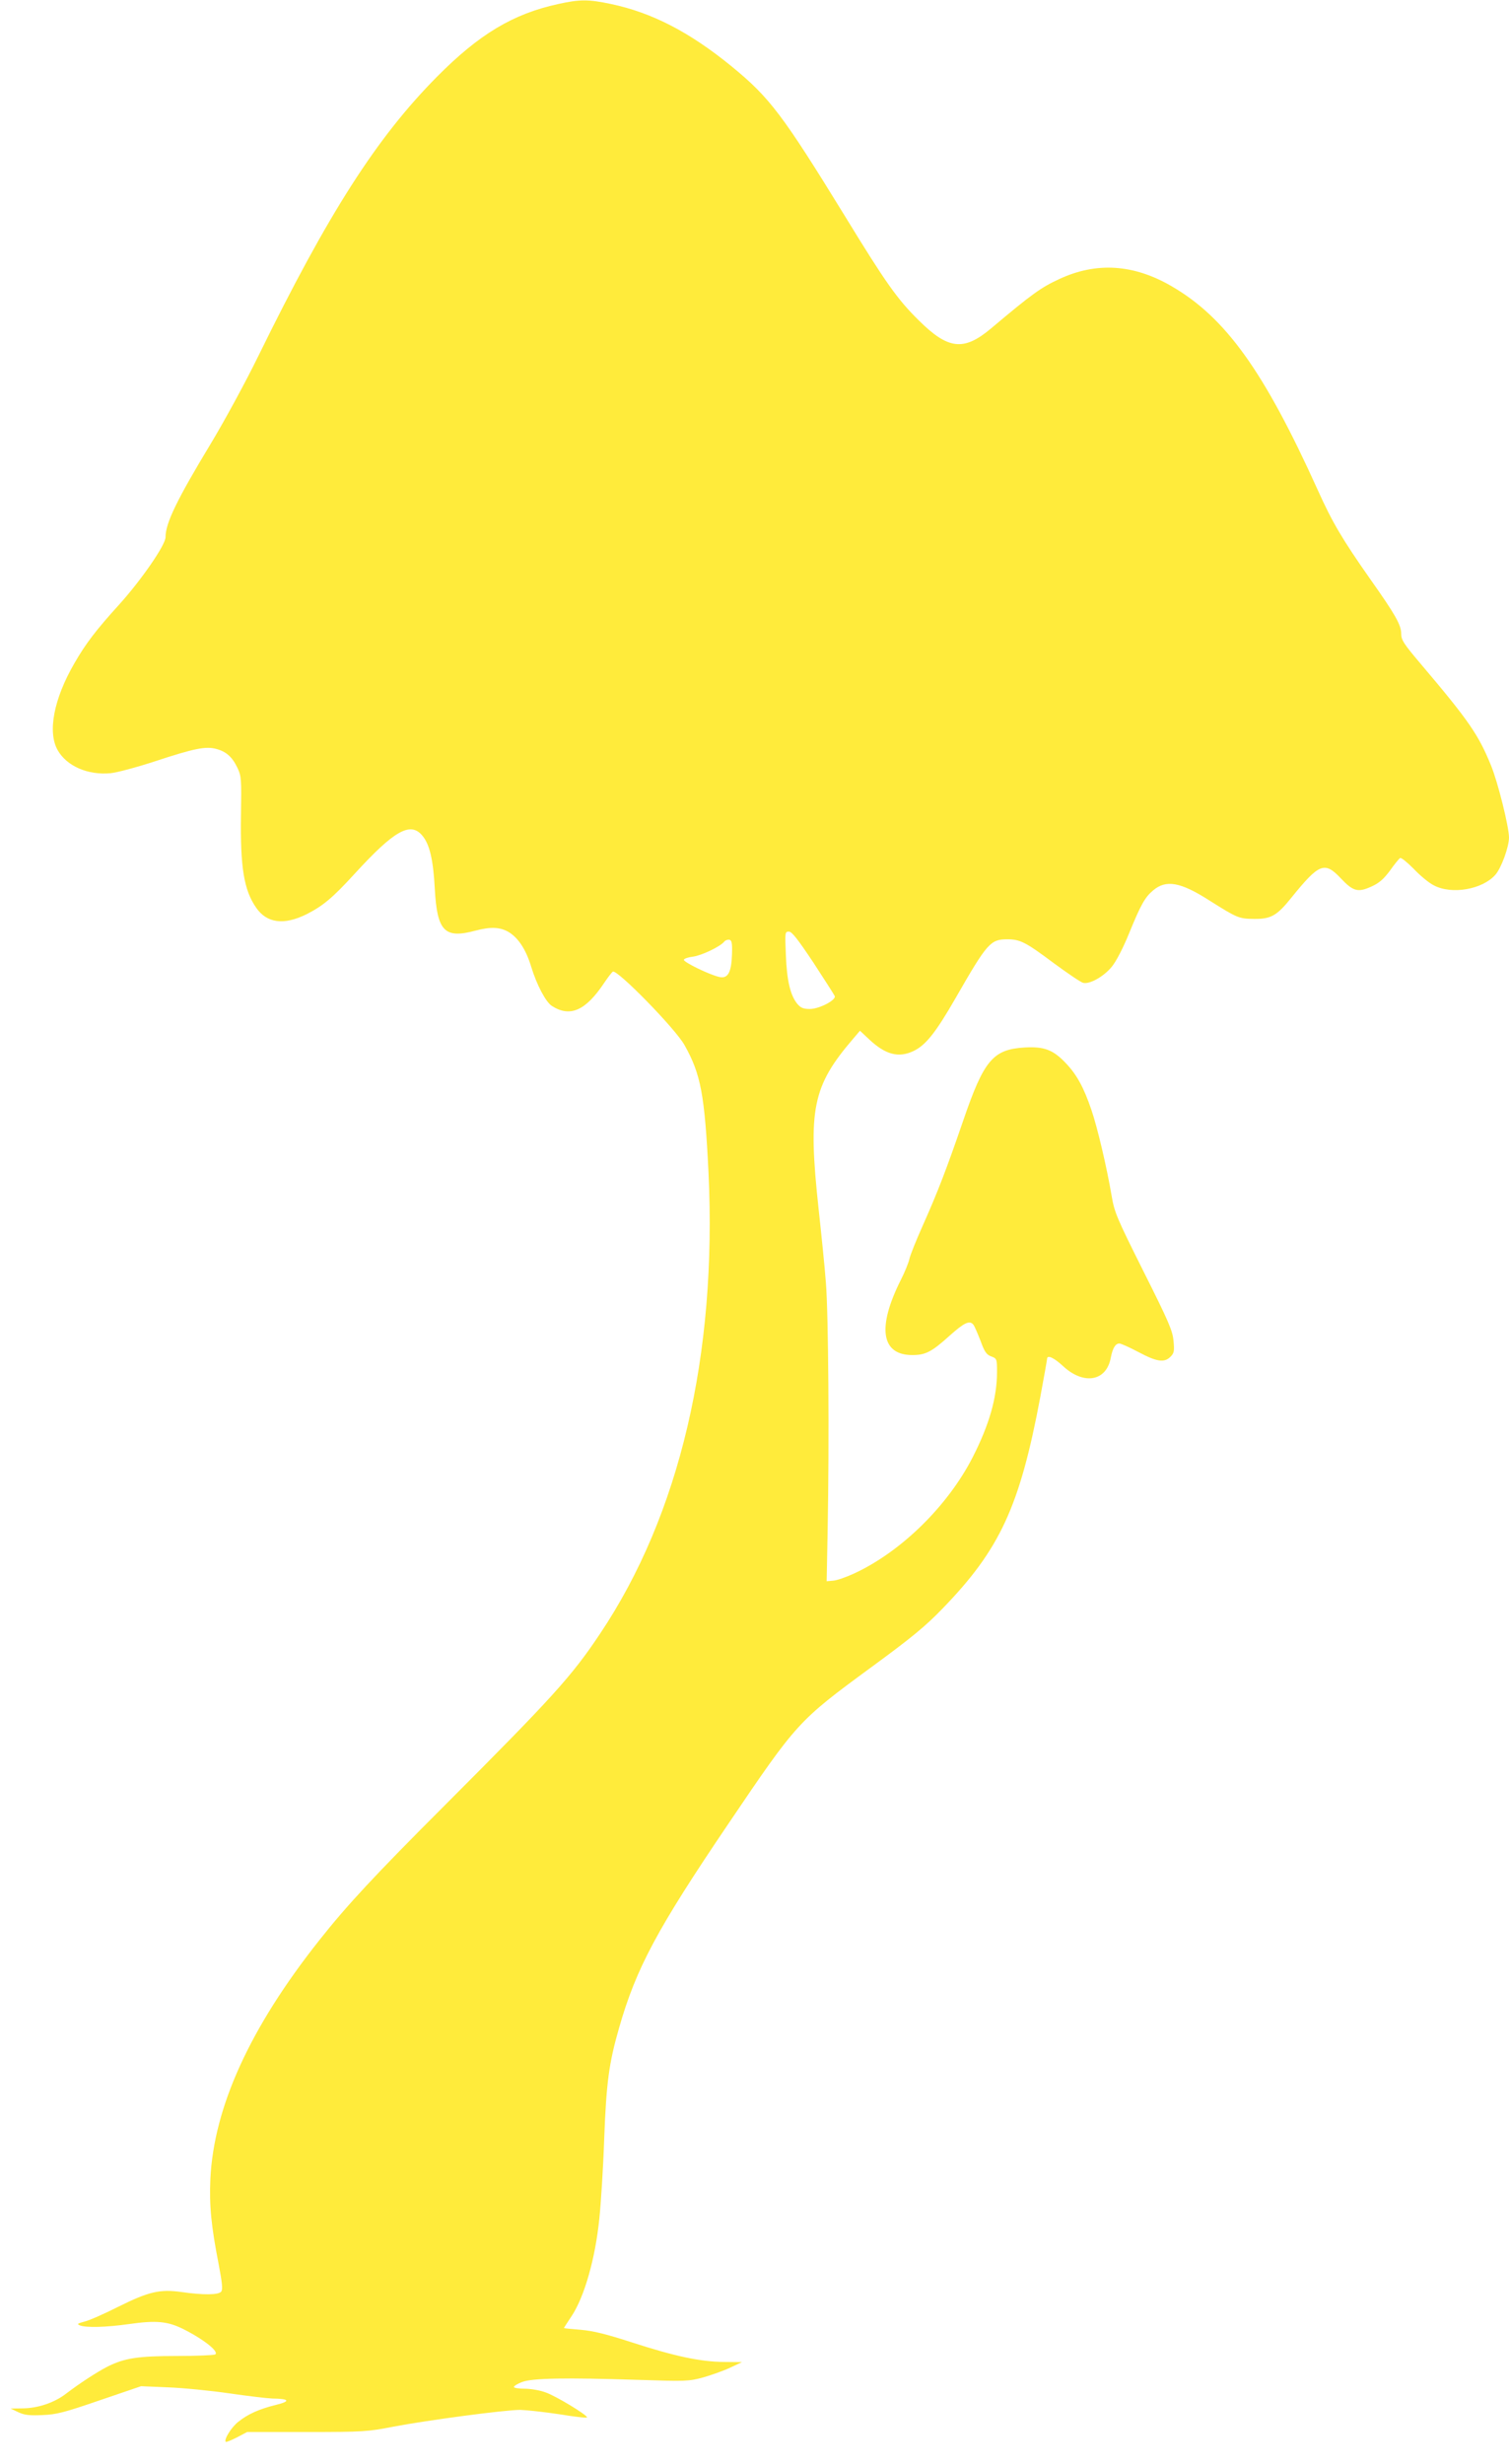 <?xml version="1.0" standalone="no"?>
<!DOCTYPE svg PUBLIC "-//W3C//DTD SVG 20010904//EN"
 "http://www.w3.org/TR/2001/REC-SVG-20010904/DTD/svg10.dtd">
<svg version="1.0" xmlns="http://www.w3.org/2000/svg"
 width="784pt" height="1280pt" viewBox="0 0 784 1280"
 preserveAspectRatio="xMidYMid meet">
<g transform="translate(0,1280) scale(0.1,-0.1)"
fill="#ffeb3b" stroke="none">
<path d="M2900 12779 c-235 -51 -411 -157 -630 -378 -313 -316 -564 -708 -928
-1451 -66 -135 -177 -339 -247 -455 -177 -293 -235 -413 -235 -486 0 -40 -124
-220 -240 -349 -120 -132 -175 -204 -233 -305 -108 -186 -141 -359 -87 -453
47 -82 156 -130 274 -119 33 3 137 31 229 61 206 68 266 80 321 65 52 -14 83
-42 110 -99 20 -42 21 -59 18 -244 -4 -272 15 -390 79 -482 55 -80 144 -92
261 -34 85 43 135 84 251 211 205 224 289 272 351 198 38 -45 57 -125 65 -277
12 -221 51 -260 211 -217 79 21 129 19 174 -8 50 -31 89 -91 116 -180 28 -92
75 -182 107 -203 95 -61 176 -25 273 121 19 28 38 53 44 57 21 14 323 -294
372 -381 85 -151 105 -257 125 -661 45 -949 -150 -1780 -563 -2397 -148 -222
-245 -329 -808 -893 -364 -364 -508 -519 -651 -700 -360 -454 -548 -867 -566
-1240 -6 -138 4 -244 43 -443 19 -100 22 -132 13 -143 -14 -17 -93 -18 -204
-2 -114 16 -171 3 -330 -76 -71 -36 -150 -71 -175 -77 -37 -10 -42 -13 -25
-20 33 -13 137 -10 257 7 140 20 198 14 278 -25 108 -54 190 -119 168 -133 -7
-4 -96 -8 -198 -8 -203 0 -274 -11 -363 -56 -54 -28 -142 -85 -214 -140 -61
-47 -146 -75 -223 -76 l-65 -1 40 -19 c32 -15 57 -18 125 -15 74 3 113 13 299
77 l214 73 141 -6 c78 -3 220 -17 316 -31 96 -14 198 -26 225 -27 89 -1 97
-14 19 -33 -89 -22 -146 -48 -196 -88 -36 -28 -76 -93 -65 -104 2 -3 28 8 58
23 l53 28 311 0 c296 0 316 2 450 28 180 34 579 87 658 87 34 -1 126 -11 205
-23 78 -13 142 -20 142 -16 0 13 -163 112 -216 130 -29 11 -78 19 -109 19 -30
0 -55 4 -55 9 0 5 19 17 43 26 53 20 229 23 597 11 257 -8 267 -8 345 13 44
13 107 35 140 51 l60 28 -93 1 c-124 1 -258 30 -477 101 -136 44 -201 60 -267
66 -49 4 -88 8 -88 9 0 2 18 29 39 61 67 100 124 300 145 509 8 77 20 262 25
410 11 295 25 397 77 578 89 312 198 515 569 1063 356 527 363 534 740 811
209 153 282 213 370 304 300 309 403 531 510 1102 19 103 35 192 35 197 0 23
36 7 86 -40 107 -97 223 -75 245 46 10 51 24 74 45 74 8 0 53 -20 100 -45 94
-50 133 -56 165 -24 19 19 21 29 16 83 -5 53 -24 98 -156 361 -140 280 -151
306 -166 395 -25 147 -73 351 -104 442 -40 118 -76 184 -133 244 -66 70 -113
88 -215 82 -164 -10 -211 -66 -318 -378 -85 -248 -133 -373 -209 -543 -35 -78
-67 -158 -71 -177 -4 -19 -24 -69 -45 -110 -124 -247 -102 -390 60 -390 68 0
100 16 193 100 77 69 105 82 124 58 6 -7 22 -45 37 -83 21 -58 31 -73 56 -82
29 -11 30 -13 30 -81 0 -133 -40 -273 -126 -442 -129 -253 -372 -492 -617
-605 -41 -19 -90 -36 -108 -37 l-34 -3 5 265 c9 466 4 1128 -9 1285 -6 83 -24
256 -38 385 -56 519 -32 637 181 885 l34 40 50 -47 c83 -77 150 -95 227 -59
64 30 116 95 220 276 164 286 181 305 268 305 67 0 95 -14 242 -124 72 -53
140 -99 152 -102 34 -9 107 32 149 83 23 28 59 97 91 176 60 147 82 186 124
221 67 57 142 44 292 -52 146 -92 153 -95 232 -96 88 -1 119 16 195 111 144
178 172 189 256 100 64 -68 89 -75 159 -43 40 18 63 38 96 82 23 33 47 62 53
66 6 4 37 -22 71 -56 33 -35 80 -74 105 -86 93 -49 252 -21 319 55 31 35 71
145 71 194 0 54 -57 285 -93 373 -65 160 -115 233 -364 527 -90 106 -103 126
-103 158 0 46 -30 99 -160 283 -146 208 -198 296 -274 465 -279 617 -478 895
-759 1058 -198 115 -391 127 -584 37 -95 -44 -140 -76 -356 -258 -140 -117
-221 -108 -373 43 -112 110 -173 197 -384 542 -325 529 -391 616 -590 779
-217 177 -412 278 -625 323 -118 25 -162 25 -275 0z m1326 -4980 c58 -89 108
-167 111 -174 7 -21 -79 -66 -128 -67 -34 0 -48 5 -66 26 -36 43 -55 120 -60
254 -5 119 -5 122 16 122 15 0 45 -38 127 -161z m-423 42 c-3 -92 -21 -126
-64 -117 -47 9 -190 78 -186 90 2 6 23 13 48 16 44 6 139 51 161 77 6 8 18 12
27 11 13 -3 16 -17 14 -77z"/>
</g>
</svg>
